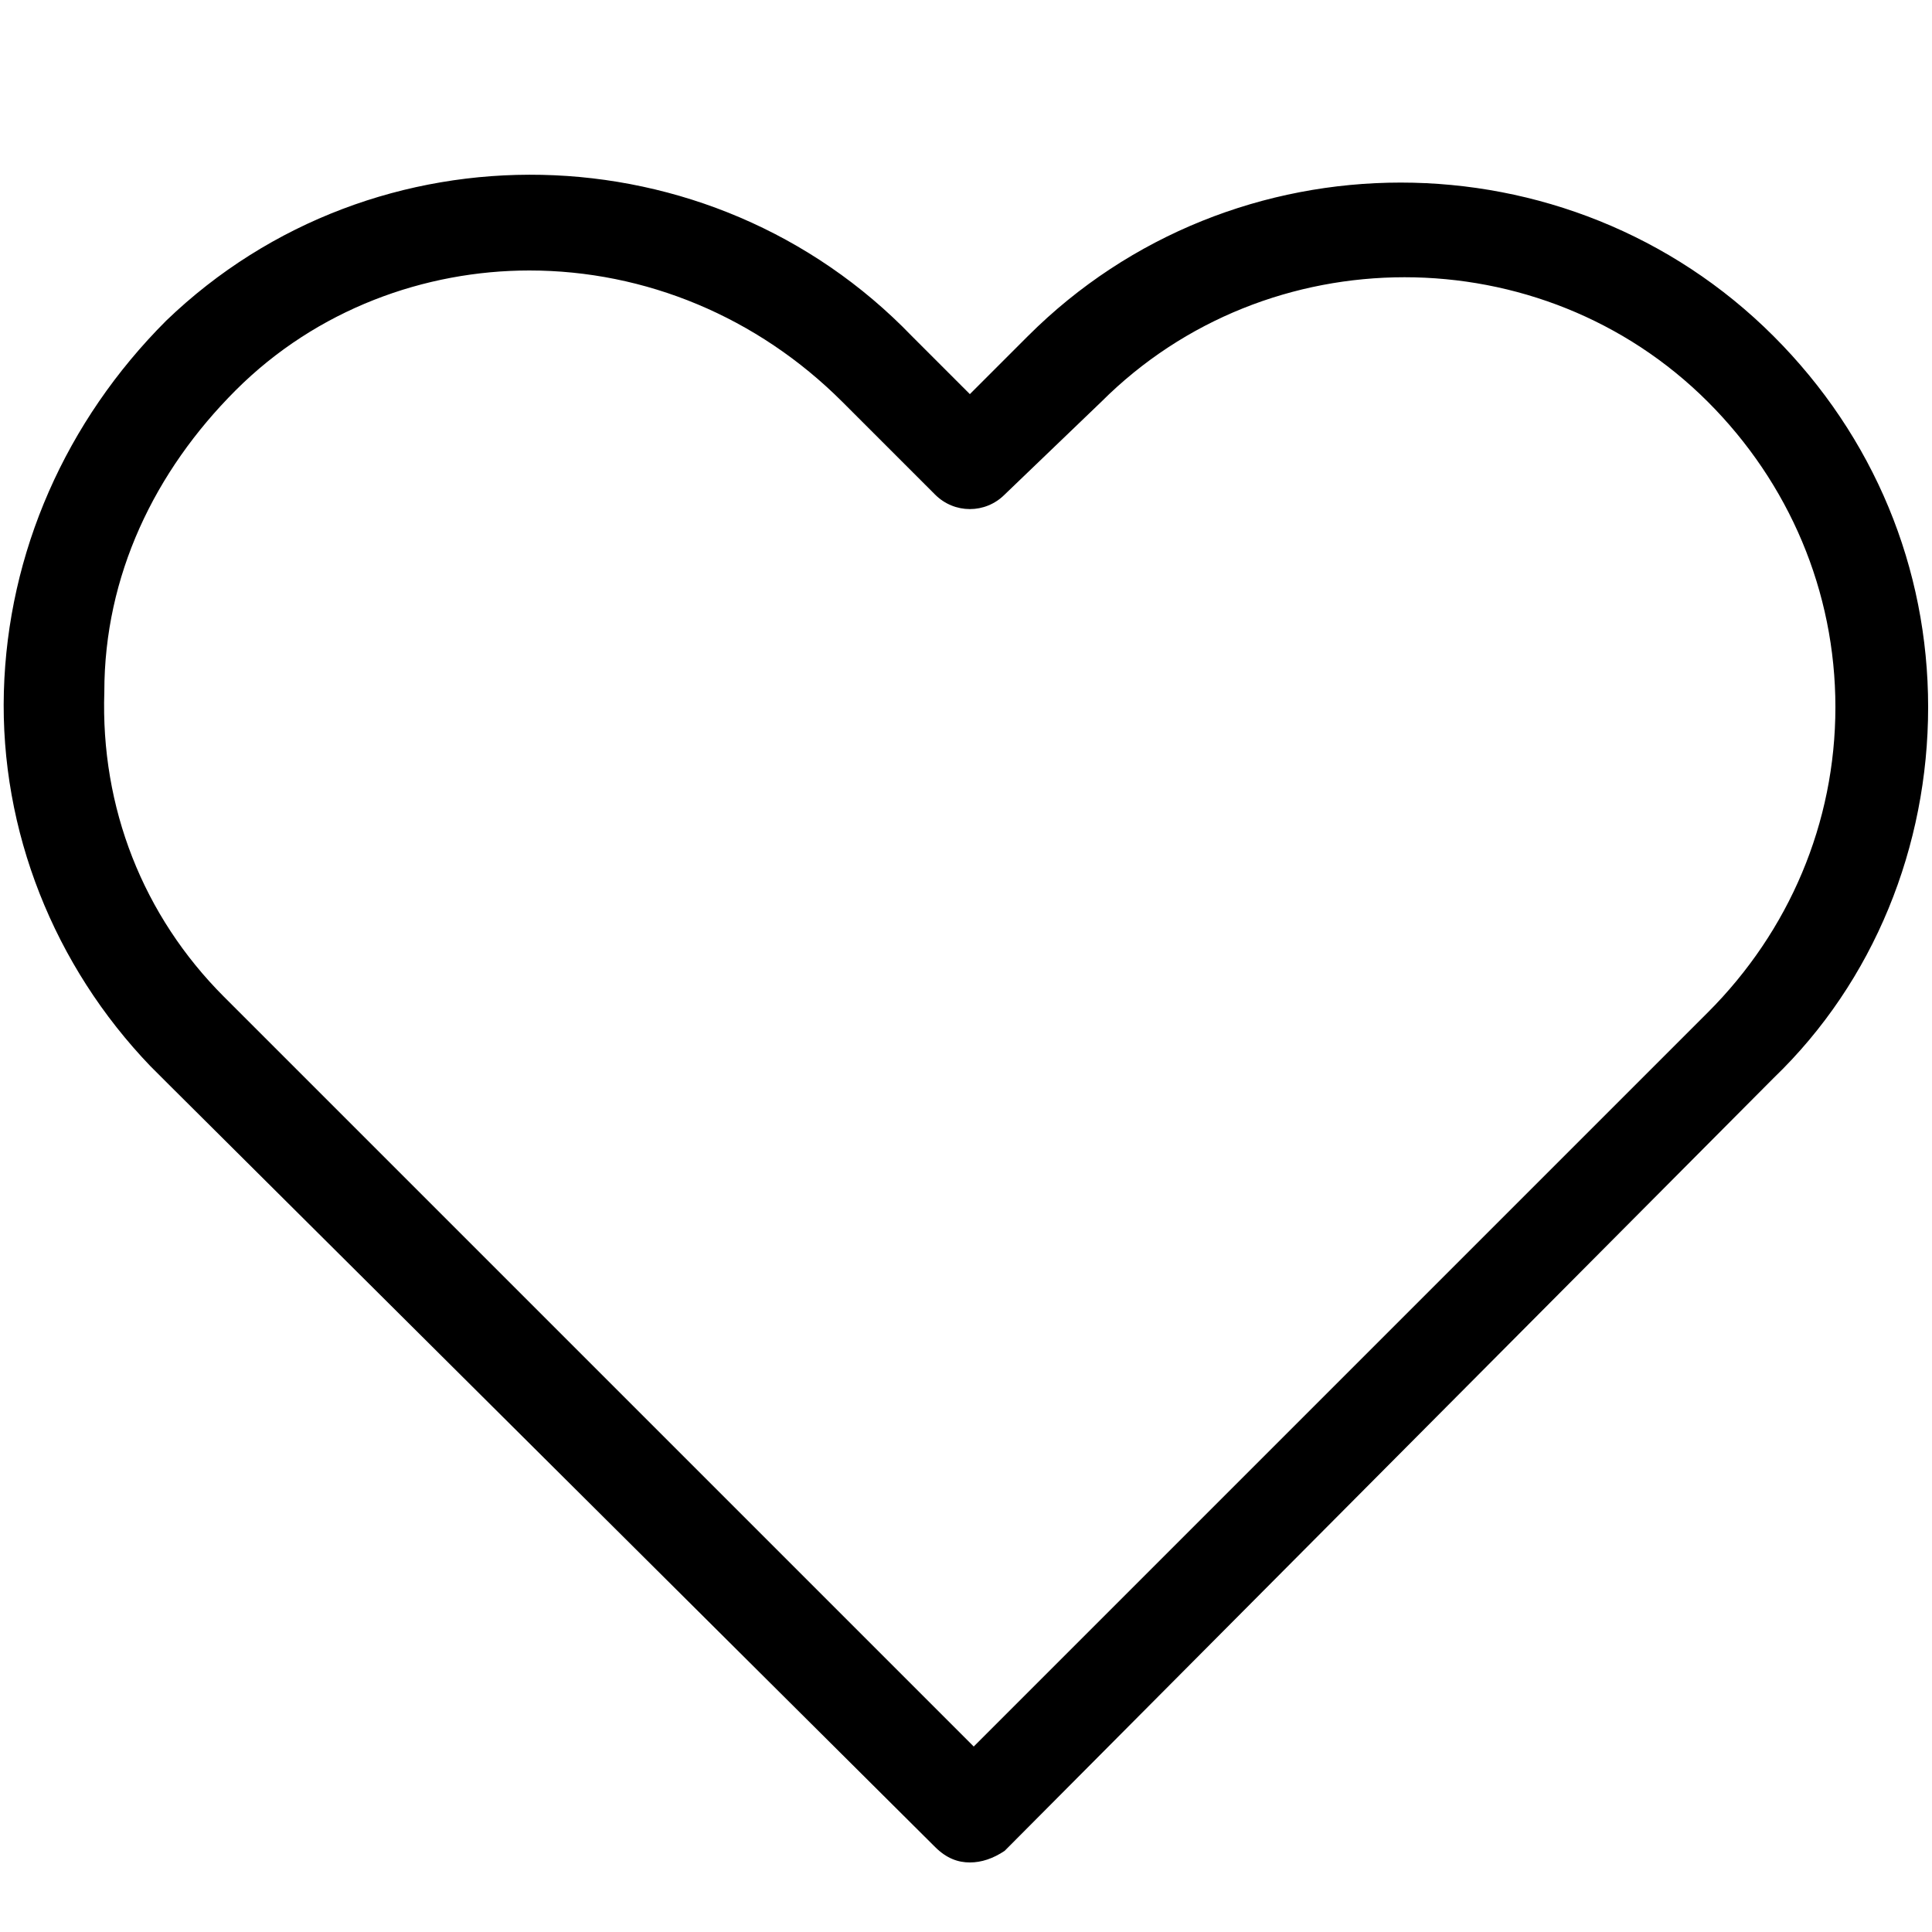 <?xml version="1.0" encoding="utf-8"?>
<!-- Generator: Adobe Illustrator 25.2.3, SVG Export Plug-In . SVG Version: 6.00 Build 0)  -->
<svg version="1.1" id="Laag_1" xmlns="http://www.w3.org/2000/svg" xmlns:xlink="http://www.w3.org/1999/xlink" x="0px" y="0px"
	 viewBox="0 0 50 50" style="enable-background:new 0 0 50 50;" xml:space="preserve">
<path d="M25.1,48.2c-0.3,0-0.6-0.1-0.9-0.4L4.3,28c-0.1-0.1-0.3-0.3-0.4-0.4c-2.5-2.6-3.9-6.1-3.8-9.7c0.1-3.6,1.6-7,4.2-9.6
	c5.4-5.2,14.1-5,19.3,0.4l1.5,1.5l1.5-1.5c0,0,0,0,0,0c5.3-5.3,14-5.3,19.3,0c0,0,0,0,0,0c2.6,2.6,4,6,4,9.6c0,3.6-1.4,7.1-4,9.6
	L26,47.9C25.7,48.1,25.4,48.2,25.1,48.2z M13.7,7C11,7,8.2,8,6.1,10.1c-2.1,2.1-3.4,4.8-3.4,7.8c-0.1,3,1,5.8,3.1,7.9
	c0.1,0.1,0.2,0.2,0.4,0.4l19,19l19-19c2.1-2.1,3.3-4.9,3.3-7.9c0-3-1.2-5.8-3.3-7.9c0,0,0,0,0,0c-4.3-4.3-11.4-4.3-15.7,0
	c0,0,0,0,0,0L26,12.8c-0.5,0.5-1.3,0.5-1.8,0l-2.4-2.4C19.6,8.2,16.7,7,13.7,7z"/>
</svg>

